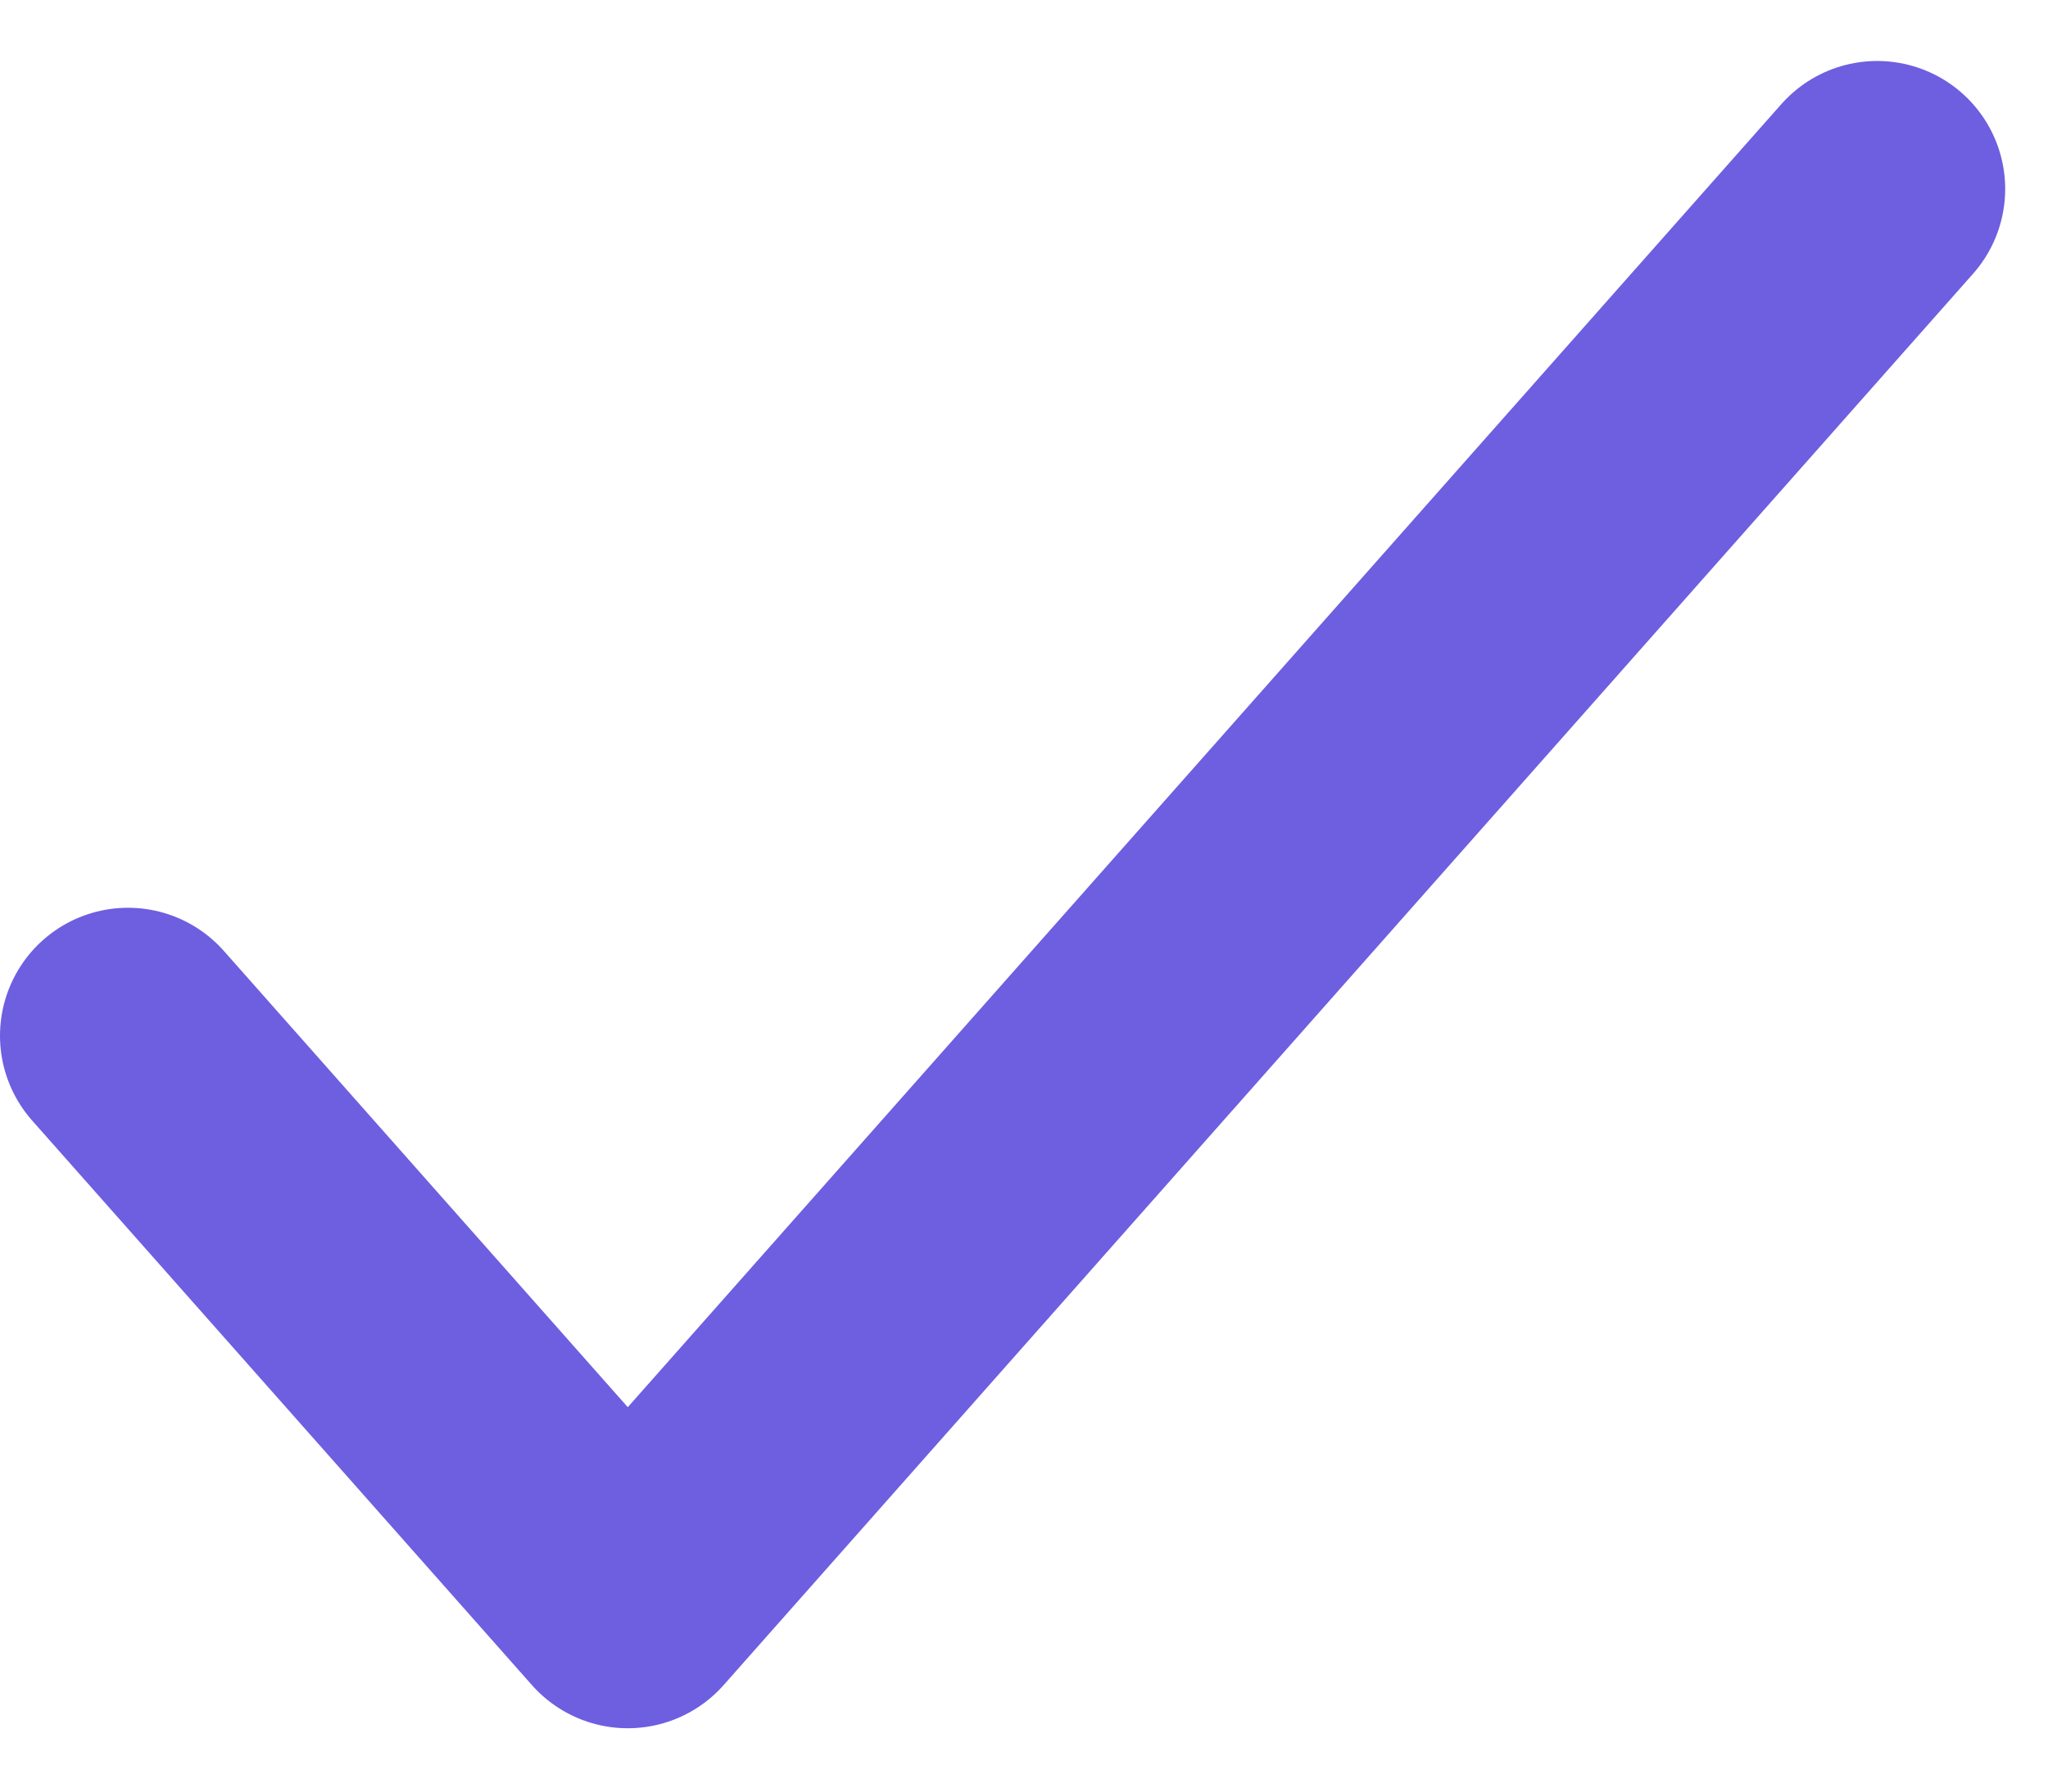 <svg width="32" height="28" viewBox="0 0 32 28" fill="none" xmlns="http://www.w3.org/2000/svg">
<path d="M2 16.187L9.809 25.01L29.331 2.953" stroke="#6E5EE0" stroke-width="4" stroke-linecap="round" stroke-linejoin="round"/>
</svg>
